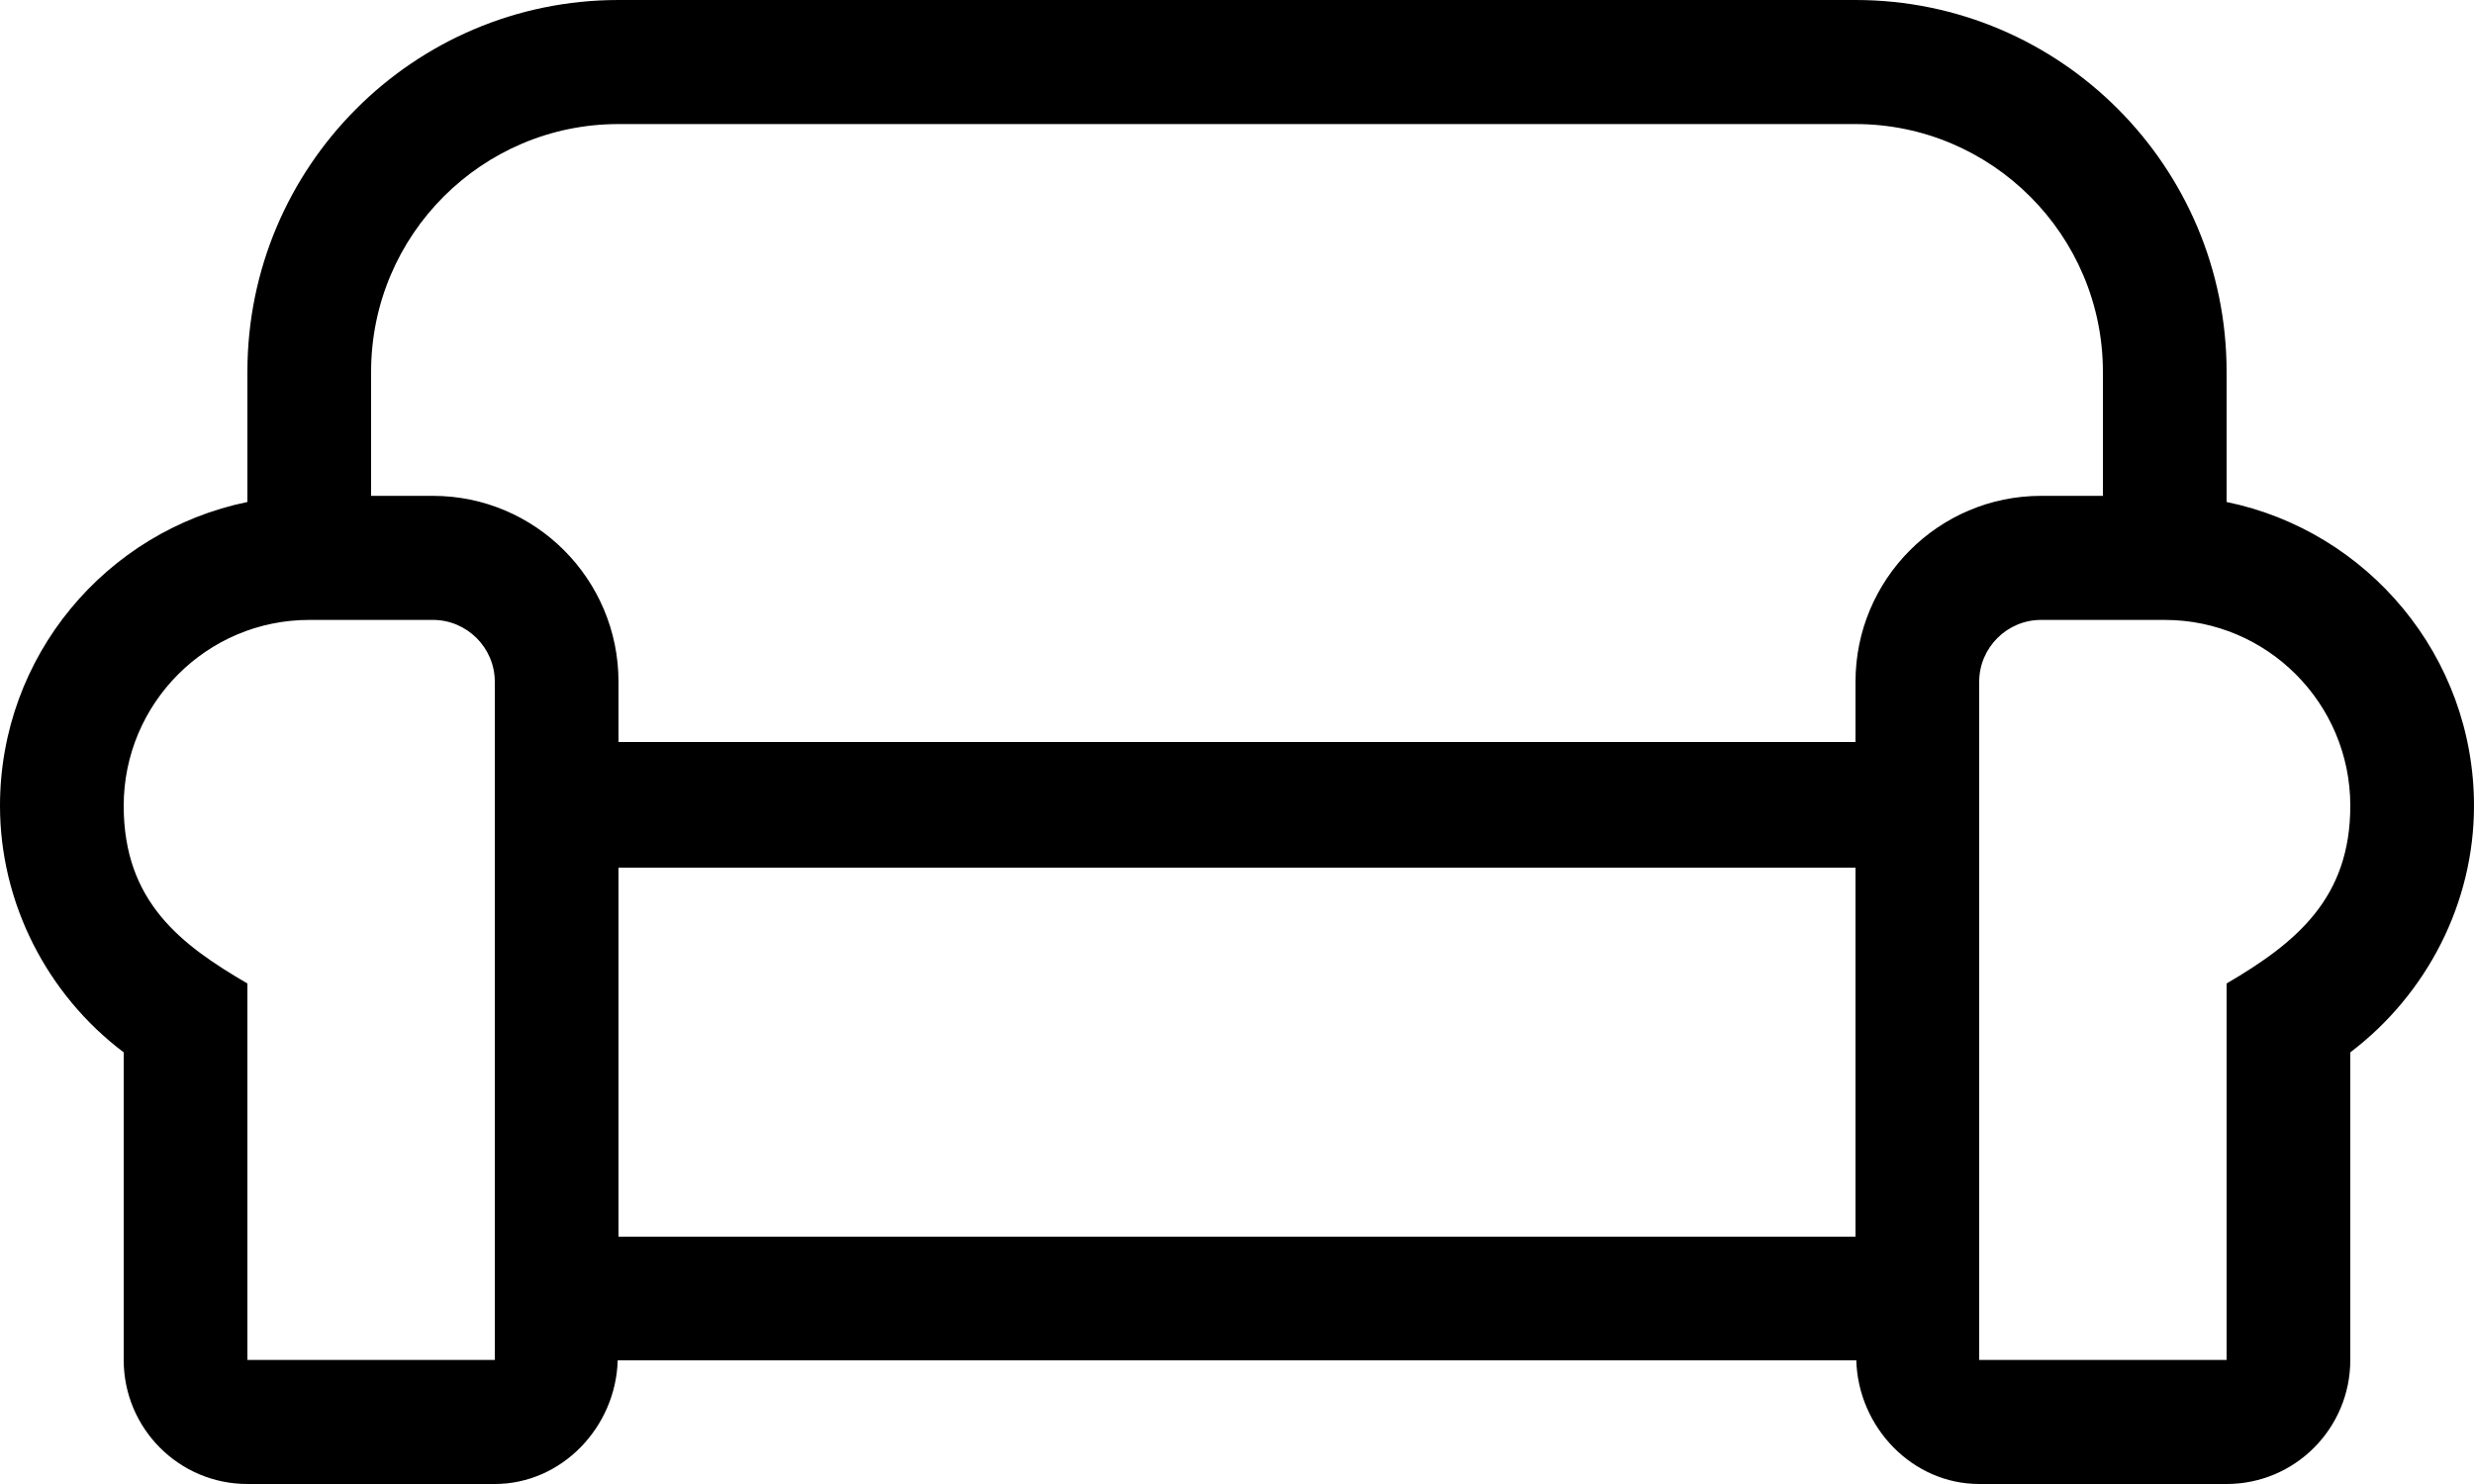 <svg width="25" height="15" viewBox="0 0 25 15" fill="none" xmlns="http://www.w3.org/2000/svg">
<path d="M22.5 5.074V3.758C22.5 1.684 20.82 0 18.75 0H6.25C4.18 0 2.5 1.684 2.5 3.758V5.074C1.074 5.367 0 6.629 0 8.145C0 9.125 0.473 10.051 1.25 10.637V13.746C1.25 14.438 1.809 15 2.5 15H5C5.676 15 6.223 14.426 6.242 13.75H18.758C18.777 14.426 19.324 15 20 15H22.5C23.191 15 23.75 14.438 23.75 13.746V10.637C24.527 10.047 25 9.125 25 8.145C25 6.633 23.926 5.367 22.5 5.074ZM5 13.746H2.5V9.941C1.832 9.551 1.25 9.117 1.25 8.145C1.25 7.109 2.09 6.266 3.125 6.266H4.375C4.719 6.266 5 6.547 5 6.891V13.746ZM18.75 12.5H6.25V8.77H18.75V12.5ZM18.75 6.891V7.5H6.25V6.891C6.25 5.855 5.41 5.012 4.375 5.012H3.75V3.758C3.75 2.375 4.871 1.254 6.25 1.254H18.75C20.129 1.254 21.25 2.379 21.25 3.758V5.012H20.625C19.59 5.012 18.75 5.855 18.75 6.891ZM22.5 9.941V13.746H20V6.891C20 6.547 20.281 6.266 20.625 6.266H21.875C22.91 6.266 23.75 7.109 23.75 8.145C23.75 9.078 23.207 9.527 22.5 9.941Z" fill="black"/>
</svg>
